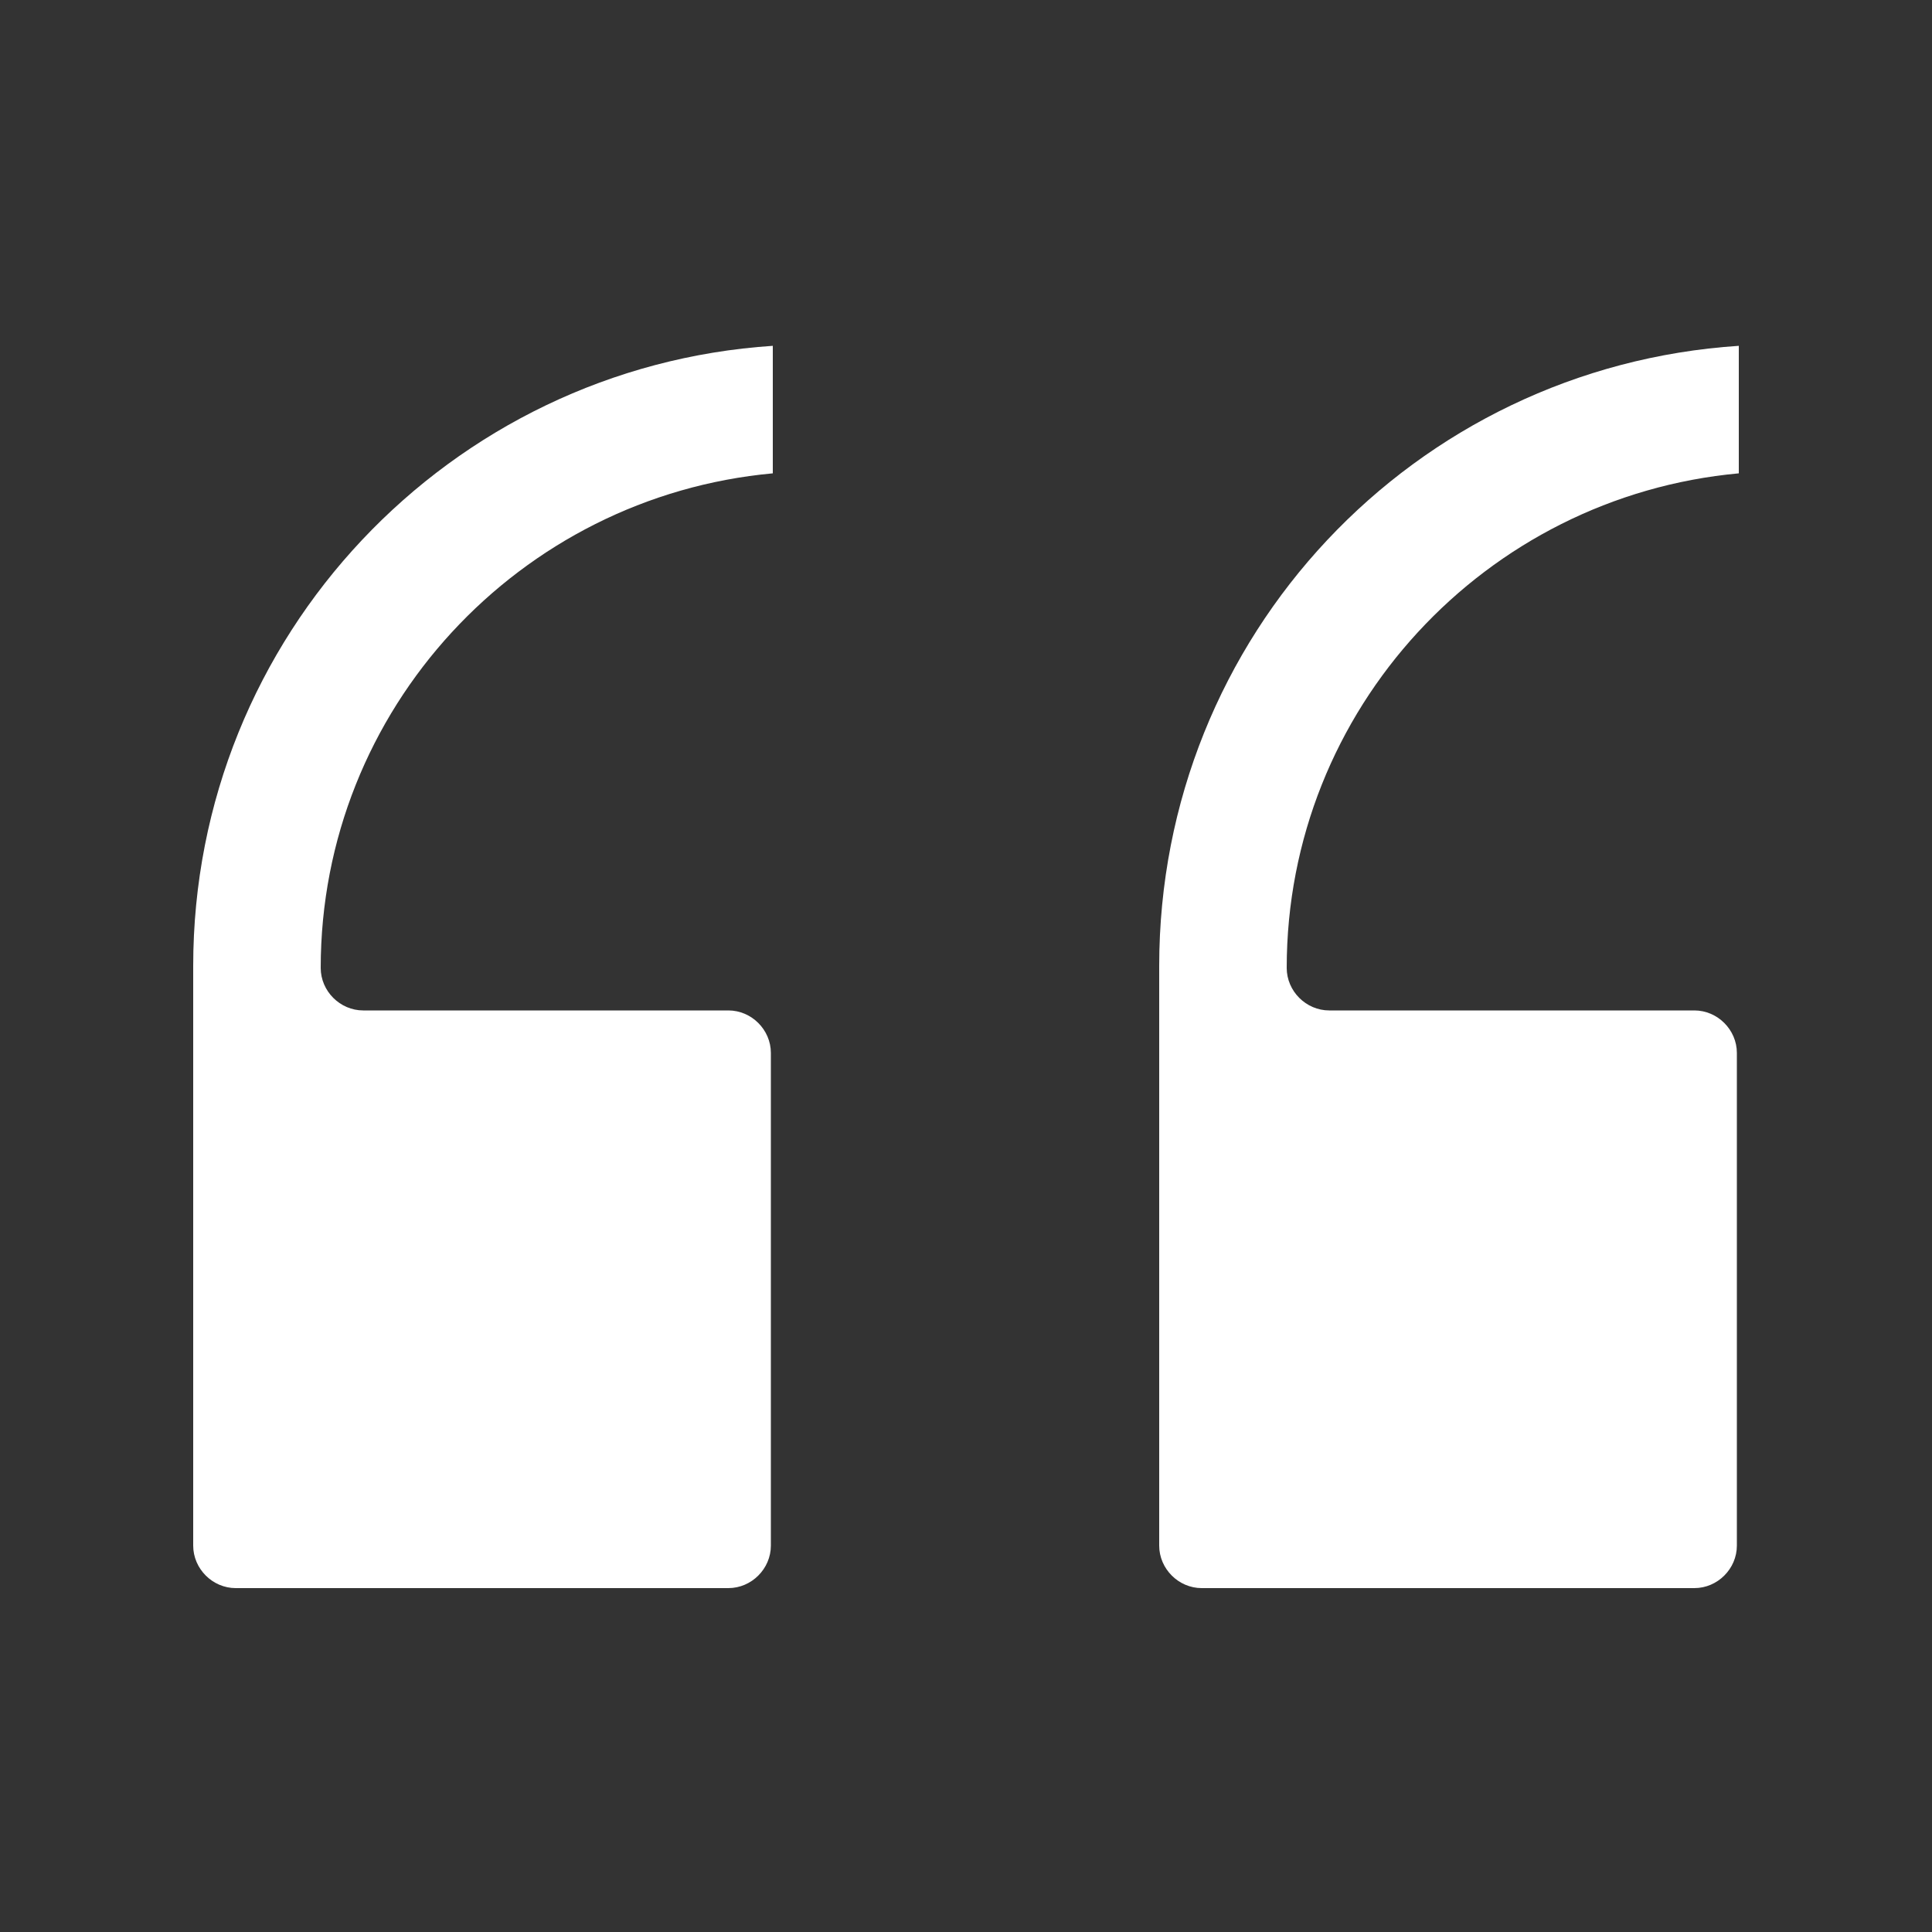 <svg xmlns="http://www.w3.org/2000/svg" id="Layer_1" viewBox="0 0 100 100"><rect x="0" y="0" width="100" height="100" fill="#333333" stroke="none"/><defs><style>      .st0 {        fill: #fff;      }    </style></defs><path class="st0" d="M12.2,82.2h25.5c1.2,0,2.2-1,2.2-2.2v-25.5c0-1.2-1-2.2-2.2-2.2h-18.9c-1.2,0-2.2-1-2.2-2.2,0-13.4,10.3-24.4,23.4-25.6v-6.6c-16.7,1.1-30,15-30,32.1v30c0,1.2,1,2.2,2.2,2.2Z"></path><path class="st0" d="M60,50v30c0,1.2,1,2.2,2.2,2.2h25.5c1.2,0,2.2-1,2.2-2.2v-25.5c0-1.2-1-2.2-2.2-2.2h-18.9c-1.2,0-2.2-1-2.2-2.2,0-13.4,10.3-24.4,23.4-25.6v-6.6c-16.8,1.1-30,15-30,32.1Z"></path></svg>